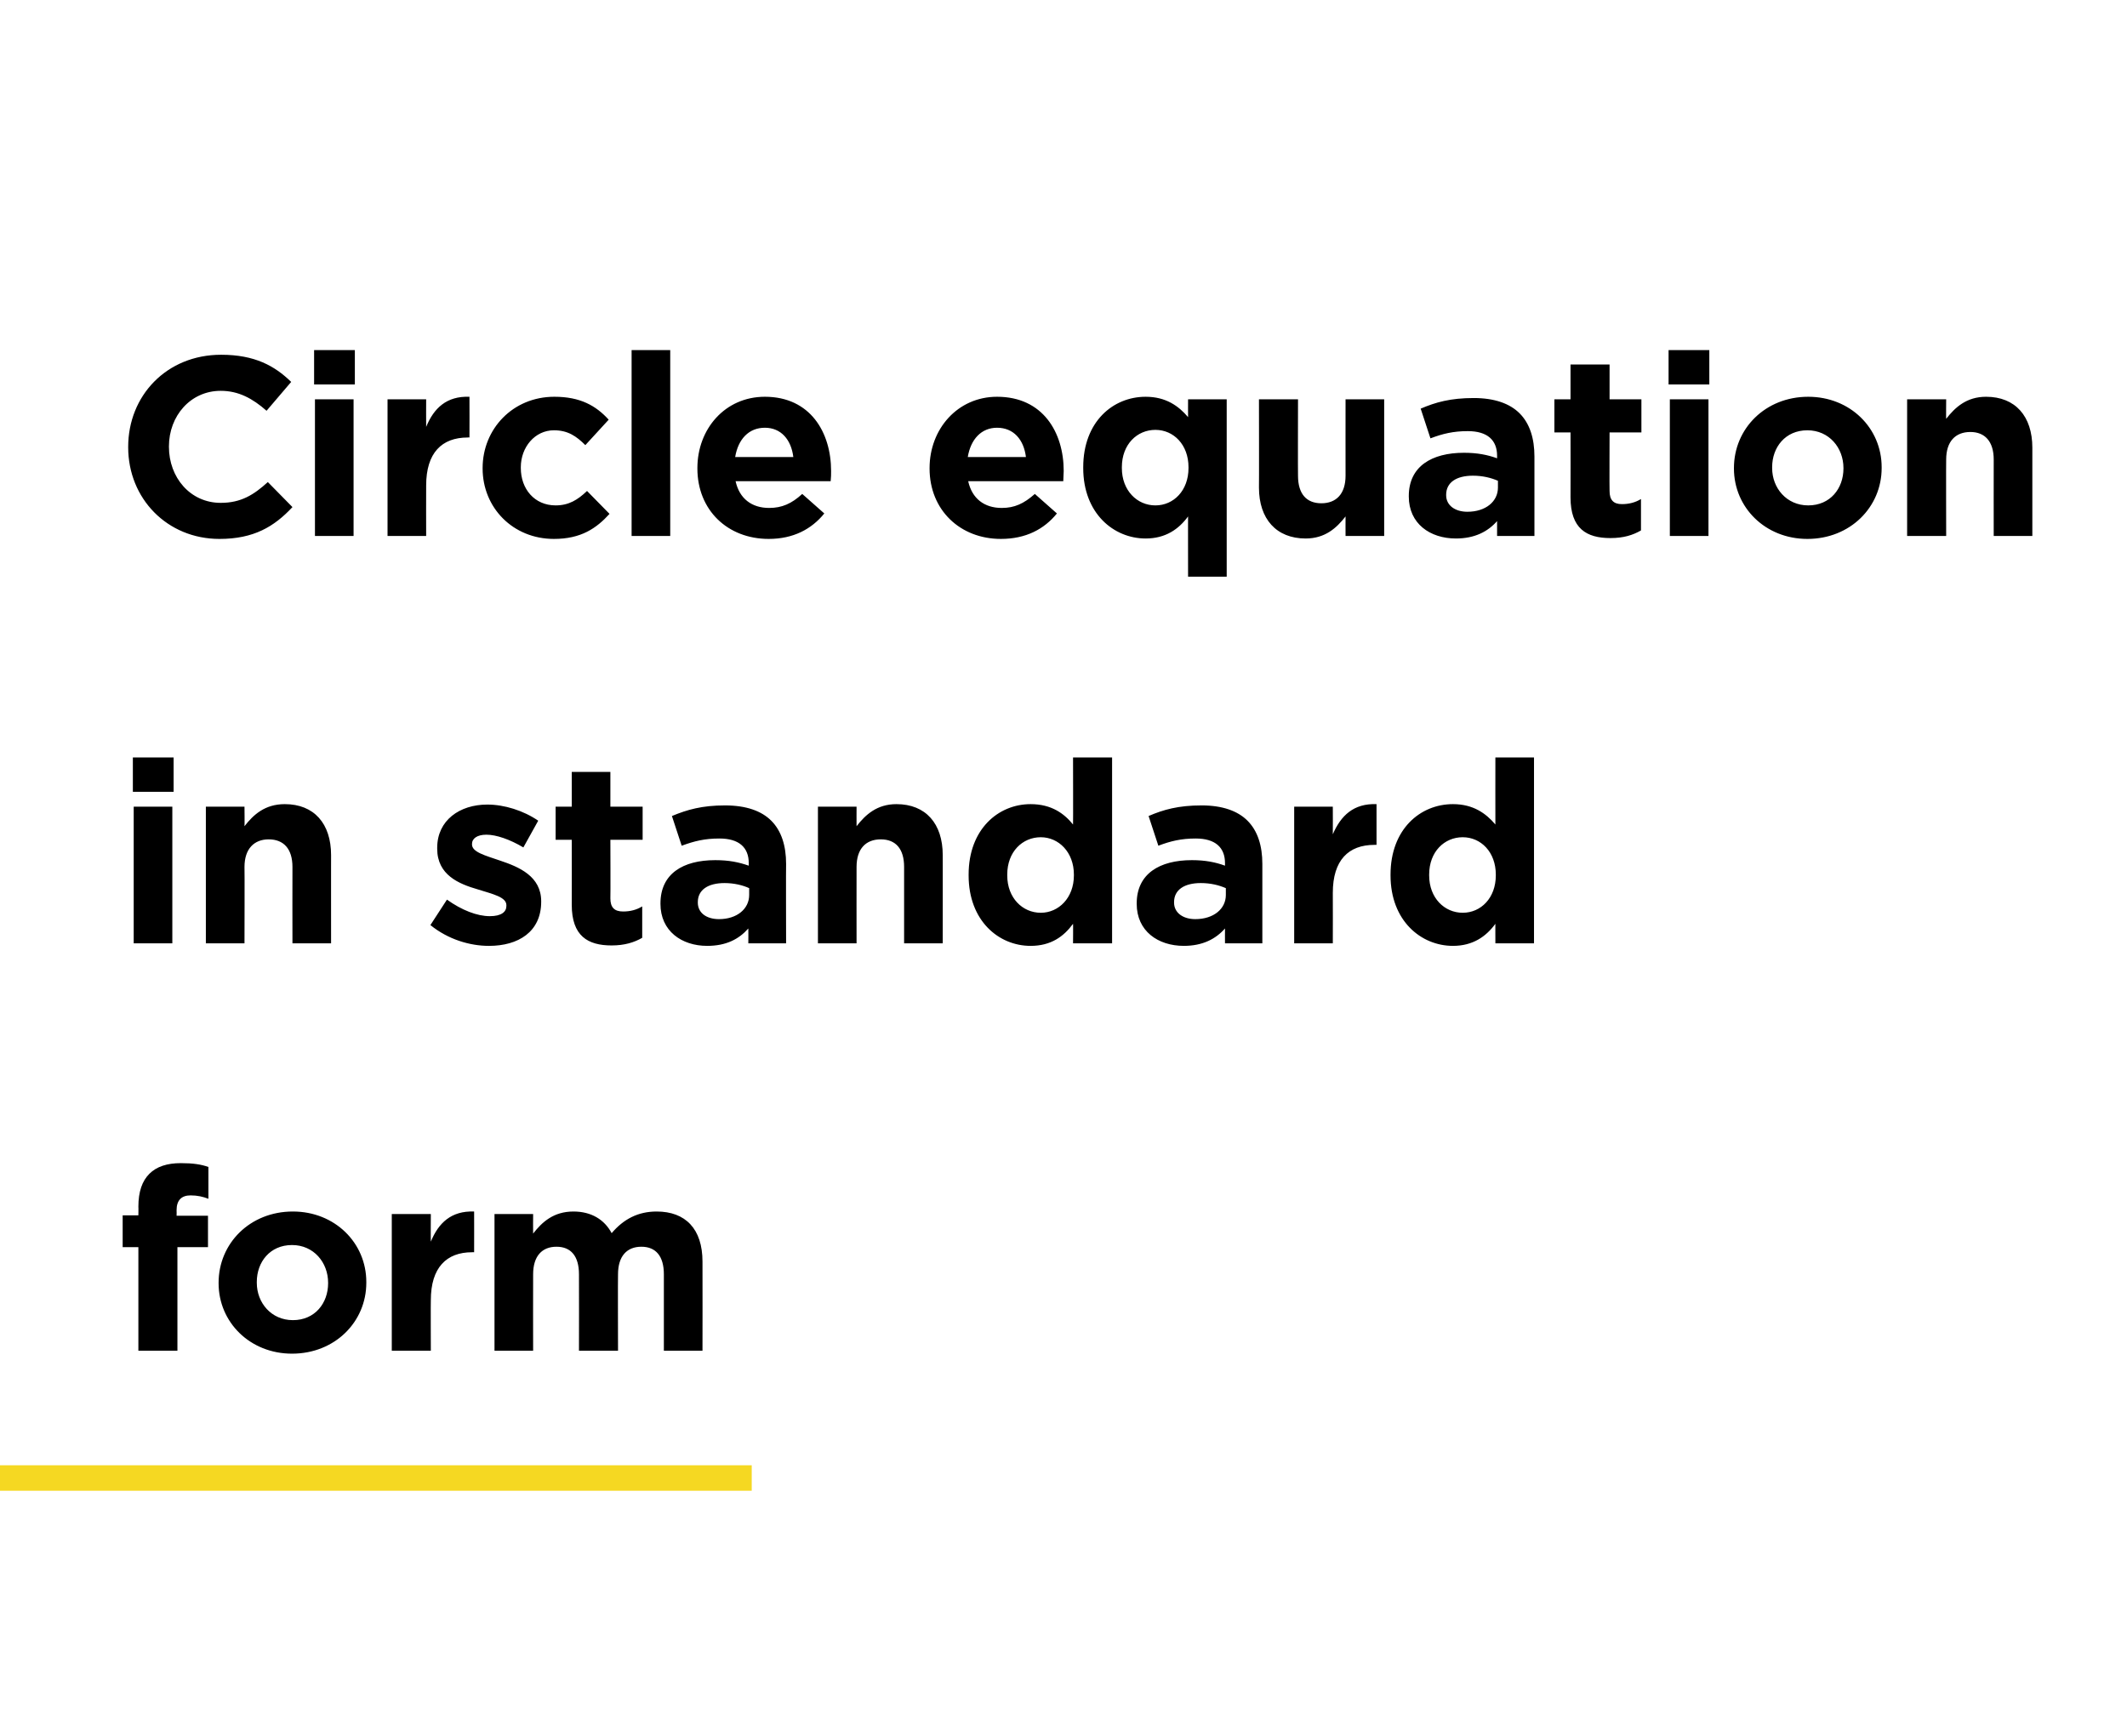 <?xml version="1.0" standalone="no"?><!DOCTYPE svg PUBLIC "-//W3C//DTD SVG 1.1//EN" "http://www.w3.org/Graphics/SVG/1.1/DTD/svg11.dtd"><svg xmlns="http://www.w3.org/2000/svg" version="1.1" width="501.1px" height="409px" viewBox="0 -1 501.1 409" style="top:-1px"><desc>Circle equation in standard form</desc><defs/><g class="svg-textframe-paragraphrules"><line class="svg-paragraph-rulebelow" y1="347.3" y2="347.3" x1="0" x2="177.1" stroke="#f5d822" stroke-width="6"/></g><g id="Polygon25053"><path d="m32.6 292.9l-3.7 0l0-7.5l3.7 0c0 0 .04-2.02 0-2c0-3.6.9-6.1 2.6-7.8c1.7-1.7 4.2-2.5 7.4-2.5c2.9 0 4.8.3 6.5.9c0 0 0 7.5 0 7.5c-1.3-.5-2.6-.8-4.2-.8c-2.1 0-3.3 1.1-3.3 3.5c.04.02 0 1.3 0 1.3l7.4 0l0 7.4l-7.2 0l0 24.4l-9.2 0l0-24.4zm18.9 8.5c0 0 0-.1 0-.1c0-9.3 7.4-16.8 17.5-16.8c9.9 0 17.3 7.4 17.3 16.6c0 0 0 .2 0 .2c0 9.2-7.4 16.7-17.5 16.7c-9.9 0-17.3-7.4-17.3-16.6zm25.8 0c0 0 0-.1 0-.1c0-4.8-3.4-8.9-8.5-8.9c-5.2 0-8.3 4-8.3 8.7c0 0 0 .2 0 .2c0 4.7 3.4 8.8 8.5 8.8c5.2 0 8.3-4 8.3-8.7zm15-16.3l9.2 0c0 0-.04 6.5 0 6.5c1.8-4.4 4.8-7.3 10.2-7.1c.02.02 0 9.6 0 9.6c0 0-.46-.04-.5 0c-6 0-9.7 3.6-9.7 11.3c-.04 0 0 11.9 0 11.9l-9.2 0l0-32.2zm24.2 0l9.1 0c0 0-.03 4.58 0 4.6c2.1-2.7 4.8-5.2 9.5-5.2c4.2 0 7.3 1.9 9 5.1c2.8-3.3 6.2-5.1 10.6-5.1c6.8 0 10.8 4.1 10.8 11.8c.03.04 0 21 0 21l-9.1 0c0 0 .01-17.96 0-18c0-4.3-1.9-6.5-5.3-6.5c-3.4 0-5.5 2.2-5.5 6.5c-.05.04 0 18 0 18l-9.2 0c0 0 .03-17.96 0-18c0-4.3-1.9-6.5-5.3-6.5c-3.4 0-5.5 2.2-5.5 6.5c-.03.04 0 18 0 18l-9.1 0l0-32.2z" stroke="none" fill="#000"/></g><g id="Polygon25052"><path d="m31.3 177.5l9.6 0l0 8.1l-9.6 0l0-8.1zm.2 11.6l9.1 0l0 32.2l-9.1 0l0-32.2zm17 0l9.1 0c0 0 .05 4.58 0 4.6c2.1-2.7 4.8-5.2 9.5-5.2c6.9 0 10.9 4.6 10.9 12c-.01-.04 0 20.8 0 20.8l-9.1 0c0 0-.03-17.96 0-18c0-4.3-2.1-6.5-5.6-6.5c-3.4 0-5.7 2.2-5.7 6.5c.05.04 0 18 0 18l-9.1 0l0-32.2zm52.9 27.9c0 0 3.9-6 3.9-6c3.5 2.5 7.1 3.9 10.1 3.9c2.7 0 3.9-1 3.9-2.4c0 0 0-.2 0-.2c0-1.9-3.2-2.6-6.7-3.7c-4.5-1.3-9.6-3.4-9.6-9.6c0 0 0-.2 0-.2c0-6.5 5.3-10.2 11.8-10.2c4 0 8.5 1.4 12 3.8c0 0-3.5 6.3-3.5 6.3c-3.2-1.9-6.4-3-8.7-3c-2.2 0-3.4.9-3.4 2.2c0 0 0 .1 0 .1c0 1.8 3.1 2.6 6.6 3.8c4.5 1.5 9.7 3.7 9.7 9.6c0 0 0 .1 0 .1c0 7.1-5.4 10.4-12.3 10.4c-4.5 0-9.6-1.5-13.8-4.9zm33.3-4.8c.03-.04 0-15.3 0-15.3l-3.8 0l0-7.8l3.8 0l0-8.2l9.1 0l0 8.2l7.6 0l0 7.8l-7.6 0c0 0 .05 13.76 0 13.8c0 2.1.9 3.1 3 3.1c1.7 0 3.2-.4 4.5-1.2c0 0 0 7.4 0 7.4c-1.9 1.1-4.2 1.8-7.2 1.8c-5.6 0-9.4-2.2-9.4-9.6zm20.9-.2c0 0 0-.1 0-.1c0-7 5.3-10.2 12.9-10.2c3.3 0 5.6.5 7.9 1.3c0 0 0-.6 0-.6c0-3.7-2.3-5.8-6.9-5.8c-3.5 0-5.9.6-8.9 1.7c0 0-2.3-7-2.3-7c3.6-1.5 7.1-2.5 12.5-2.5c5 0 8.6 1.3 10.9 3.6c2.4 2.4 3.5 5.9 3.5 10.2c-.05.02 0 18.7 0 18.7l-8.9 0c0 0 .03-3.5 0-3.5c-2.2 2.5-5.2 4.1-9.7 4.1c-6 0-11-3.5-11-9.9zm20.9-2.1c0 0 0-1.6 0-1.6c-1.5-.7-3.6-1.2-5.8-1.2c-3.9 0-6.3 1.6-6.3 4.5c0 0 0 .1 0 .1c0 2.4 2 3.9 5 3.9c4.2 0 7.1-2.4 7.1-5.7zm16.2-20.8l9.1 0c0 0-.02 4.58 0 4.6c2.1-2.7 4.8-5.2 9.4-5.2c6.9 0 10.9 4.6 10.9 12c.02-.04 0 20.8 0 20.8l-9.1 0c0 0 0-17.96 0-18c0-4.3-2-6.5-5.5-6.5c-3.5 0-5.7 2.2-5.7 6.5c-.02.04 0 18 0 18l-9.1 0l0-32.2zm35.5 16.2c0 0 0-.2 0-.2c0-10.7 7-16.6 14.6-16.6c4.9 0 7.9 2.2 10 4.8c.04.02 0-15.8 0-15.8l9.2 0l0 43.8l-9.2 0c0 0 .04-4.64 0-4.6c-2.2 3-5.2 5.2-10 5.2c-7.5 0-14.6-5.9-14.6-16.6zm24.8 0c0 0 0-.2 0-.2c0-5.3-3.6-8.8-7.8-8.8c-4.3 0-7.9 3.4-7.9 8.8c0 0 0 .2 0 .2c0 5.3 3.6 8.8 7.9 8.8c4.2 0 7.8-3.5 7.8-8.8zm14.8 6.7c0 0 0-.1 0-.1c0-7 5.4-10.2 13-10.2c3.2 0 5.6.5 7.8 1.3c0 0 0-.6 0-.6c0-3.7-2.3-5.8-6.9-5.8c-3.4 0-5.9.6-8.8 1.7c0 0-2.3-7-2.3-7c3.5-1.5 7-2.5 12.5-2.5c4.9 0 8.5 1.3 10.8 3.6c2.4 2.4 3.5 5.9 3.5 10.2c0 .02 0 18.7 0 18.7l-8.8 0c0 0-.02-3.5 0-3.5c-2.2 2.5-5.3 4.1-9.7 4.1c-6.1 0-11.1-3.5-11.1-9.9zm21-2.1c0 0 0-1.6 0-1.6c-1.6-.7-3.6-1.2-5.9-1.2c-3.9 0-6.3 1.6-6.3 4.5c0 0 0 .1 0 .1c0 2.4 2.1 3.9 5 3.9c4.3 0 7.2-2.4 7.2-5.7zm16.1-20.8l9.1 0c0 0 .03 6.5 0 6.5c1.9-4.4 4.9-7.3 10.3-7.1c-.01.02 0 9.6 0 9.6c0 0-.49-.04-.5 0c-6.1 0-9.8 3.6-9.8 11.3c.03 0 0 11.9 0 11.9l-9.1 0l0-32.2zm22.7 16.2c0 0 0-.2 0-.2c0-10.7 7-16.6 14.7-16.6c4.8 0 7.8 2.2 10 4.8c-.02.02 0-15.8 0-15.8l9.1 0l0 43.8l-9.1 0c0 0-.02-4.64 0-4.6c-2.2 3-5.3 5.2-10 5.2c-7.5 0-14.7-5.9-14.7-16.6zm24.8 0c0 0 0-.2 0-.2c0-5.3-3.5-8.8-7.8-8.8c-4.3 0-7.9 3.4-7.9 8.8c0 0 0 .2 0 .2c0 5.3 3.6 8.8 7.9 8.8c4.3 0 7.8-3.5 7.8-8.8z" stroke="none" fill="#000"/></g><g id="Polygon25051"><path d="m30.2 104.4c0 0 0-.1 0-.1c0-12 9-21.7 21.9-21.7c7.9 0 12.6 2.6 16.5 6.4c0 0-5.8 6.8-5.8 6.8c-3.3-2.9-6.6-4.7-10.8-4.7c-7.1 0-12.2 5.9-12.2 13.1c0 0 0 .1 0 .1c0 7.2 5 13.2 12.2 13.2c4.8 0 7.8-1.9 11.1-4.9c0 0 5.8 5.9 5.8 5.9c-4.3 4.6-9.1 7.5-17.2 7.5c-12.3 0-21.5-9.5-21.5-21.6zm43.8-22.9l9.6 0l0 8.1l-9.6 0l0-8.1zm.2 11.6l9.1 0l0 32.2l-9.1 0l0-32.2zm17.1 0l9.1 0c0 0-.03 6.5 0 6.5c1.8-4.4 4.8-7.3 10.2-7.1c.03.02 0 9.6 0 9.6c0 0-.45-.04-.4 0c-6.1 0-9.8 3.6-9.8 11.3c-.03 0 0 11.9 0 11.9l-9.1 0l0-32.2zm22.4 16.3c0 0 0-.1 0-.1c0-9.2 7.1-16.8 16.9-16.8c6.1 0 9.8 2.1 12.8 5.4c0 0-5.5 6-5.5 6c-2.1-2.1-4.1-3.5-7.4-3.5c-4.5 0-7.8 4-7.8 8.7c0 0 0 .2 0 .2c0 4.9 3.2 8.8 8.2 8.8c3.1 0 5.2-1.3 7.4-3.4c0 0 5.3 5.4 5.3 5.4c-3.1 3.4-6.7 5.9-13.1 5.9c-9.7 0-16.8-7.4-16.8-16.6zm35.1-27.9l9.1 0l0 43.8l-9.1 0l0-43.8zm15.5 27.9c0 0 0-.1 0-.1c0-9.2 6.5-16.8 15.9-16.8c10.7 0 15.6 8.4 15.6 17.5c0 .7 0 1.5-.1 2.4c0 0-22.4 0-22.4 0c.9 4.1 3.8 6.3 7.9 6.3c3 0 5.3-1 7.8-3.3c0 0 5.2 4.6 5.2 4.6c-3 3.7-7.3 6-13.1 6c-9.7 0-16.8-6.8-16.8-16.6zm22.6-2.7c-.5-4.1-2.9-6.9-6.7-6.9c-3.8 0-6.3 2.7-7 6.9c0 0 13.7 0 13.7 0zm32.1 2.7c0 0 0-.1 0-.1c0-9.2 6.6-16.8 15.9-16.8c10.8 0 15.7 8.4 15.7 17.5c0 .7-.1 1.5-.1 2.4c0 0-22.4 0-22.4 0c.9 4.1 3.8 6.3 7.9 6.3c3 0 5.2-1 7.8-3.3c0 0 5.2 4.6 5.2 4.6c-3 3.7-7.3 6-13.2 6c-9.6 0-16.8-6.8-16.8-16.6zm22.7-2.7c-.5-4.1-2.9-6.9-6.8-6.9c-3.7 0-6.2 2.7-6.9 6.9c0 0 13.7 0 13.7 0zm38.2 14c-2.2 3-5.3 5.2-10 5.2c-7.5 0-14.7-5.9-14.7-16.6c0 0 0-.2 0-.2c0-10.7 7-16.6 14.7-16.6c4.8 0 7.8 2.2 10 4.8c-.02.02 0-4.2 0-4.2l9.1 0l0 41.8l-9.1 0c0 0-.02-14.24 0-14.2zm.1-11.4c0 0 0-.2 0-.2c0-5.3-3.5-8.8-7.8-8.8c-4.3 0-7.9 3.4-7.9 8.8c0 0 0 .2 0 .2c0 5.3 3.6 8.8 7.9 8.8c4.3 0 7.8-3.5 7.8-8.8zm16.6 4.6c.04.04 0-20.8 0-20.8l9.2 0c0 0-.04 17.96 0 18c0 4.3 2 6.5 5.5 6.5c3.5 0 5.7-2.2 5.7-6.5c-.02-.04 0-18 0-18l9.1 0l0 32.2l-9.1 0c0 0-.02-4.58 0-4.6c-2.1 2.7-4.8 5.2-9.4 5.2c-6.9 0-11-4.6-11-12zm35.3 2.1c0 0 0-.1 0-.1c0-7 5.4-10.2 13-10.2c3.2 0 5.6.5 7.8 1.3c0 0 0-.6 0-.6c0-3.7-2.3-5.8-6.9-5.8c-3.4 0-5.9.6-8.8 1.7c0 0-2.3-7-2.3-7c3.5-1.5 7-2.5 12.5-2.5c4.9 0 8.5 1.3 10.8 3.6c2.4 2.4 3.5 5.9 3.5 10.2c.01.02 0 18.7 0 18.7l-8.8 0c0 0-.01-3.5 0-3.5c-2.2 2.5-5.3 4.1-9.7 4.1c-6.1 0-11.1-3.5-11.1-9.9zm21-2.1c0 0 0-1.6 0-1.6c-1.6-.7-3.6-1.2-5.9-1.2c-3.9 0-6.3 1.6-6.3 4.5c0 0 0 .1 0 .1c0 2.4 2.1 3.9 5 3.9c4.3 0 7.2-2.4 7.2-5.7zm17.1 2.3c.03-.04 0-15.3 0-15.3l-3.8 0l0-7.8l3.8 0l0-8.2l9.2 0l0 8.2l7.5 0l0 7.8l-7.5 0c0 0-.05 13.76 0 13.8c0 2.1.9 3.1 2.9 3.1c1.7 0 3.2-.4 4.5-1.2c0 0 0 7.4 0 7.4c-1.9 1.1-4.1 1.8-7.2 1.8c-5.6 0-9.4-2.2-9.4-9.6zm23.1-34.7l9.6 0l0 8.1l-9.6 0l0-8.1zm.3 11.6l9.1 0l0 32.2l-9.1 0l0-32.2zm15.1 16.3c0 0 0-.1 0-.1c0-9.3 7.4-16.8 17.5-16.8c9.9 0 17.3 7.4 17.3 16.6c0 0 0 .2 0 .2c0 9.2-7.4 16.7-17.5 16.7c-9.9 0-17.3-7.4-17.3-16.6zm25.8 0c0 0 0-.1 0-.1c0-4.8-3.4-8.9-8.5-8.9c-5.2 0-8.3 4-8.3 8.7c0 0 0 .2 0 .2c0 4.7 3.4 8.8 8.5 8.8c5.2 0 8.3-4 8.3-8.7zm15-16.3l9.2 0c0 0-.04 4.58 0 4.6c2.1-2.7 4.8-5.2 9.4-5.2c6.9 0 10.9 4.6 10.9 12c0-.04 0 20.8 0 20.8l-9.1 0c0 0-.02-17.96 0-18c0-4.3-2.1-6.5-5.5-6.5c-3.5 0-5.7 2.2-5.7 6.5c-.04.04 0 18 0 18l-9.2 0l0-32.2z" stroke="none" fill="#000"/></g></svg>